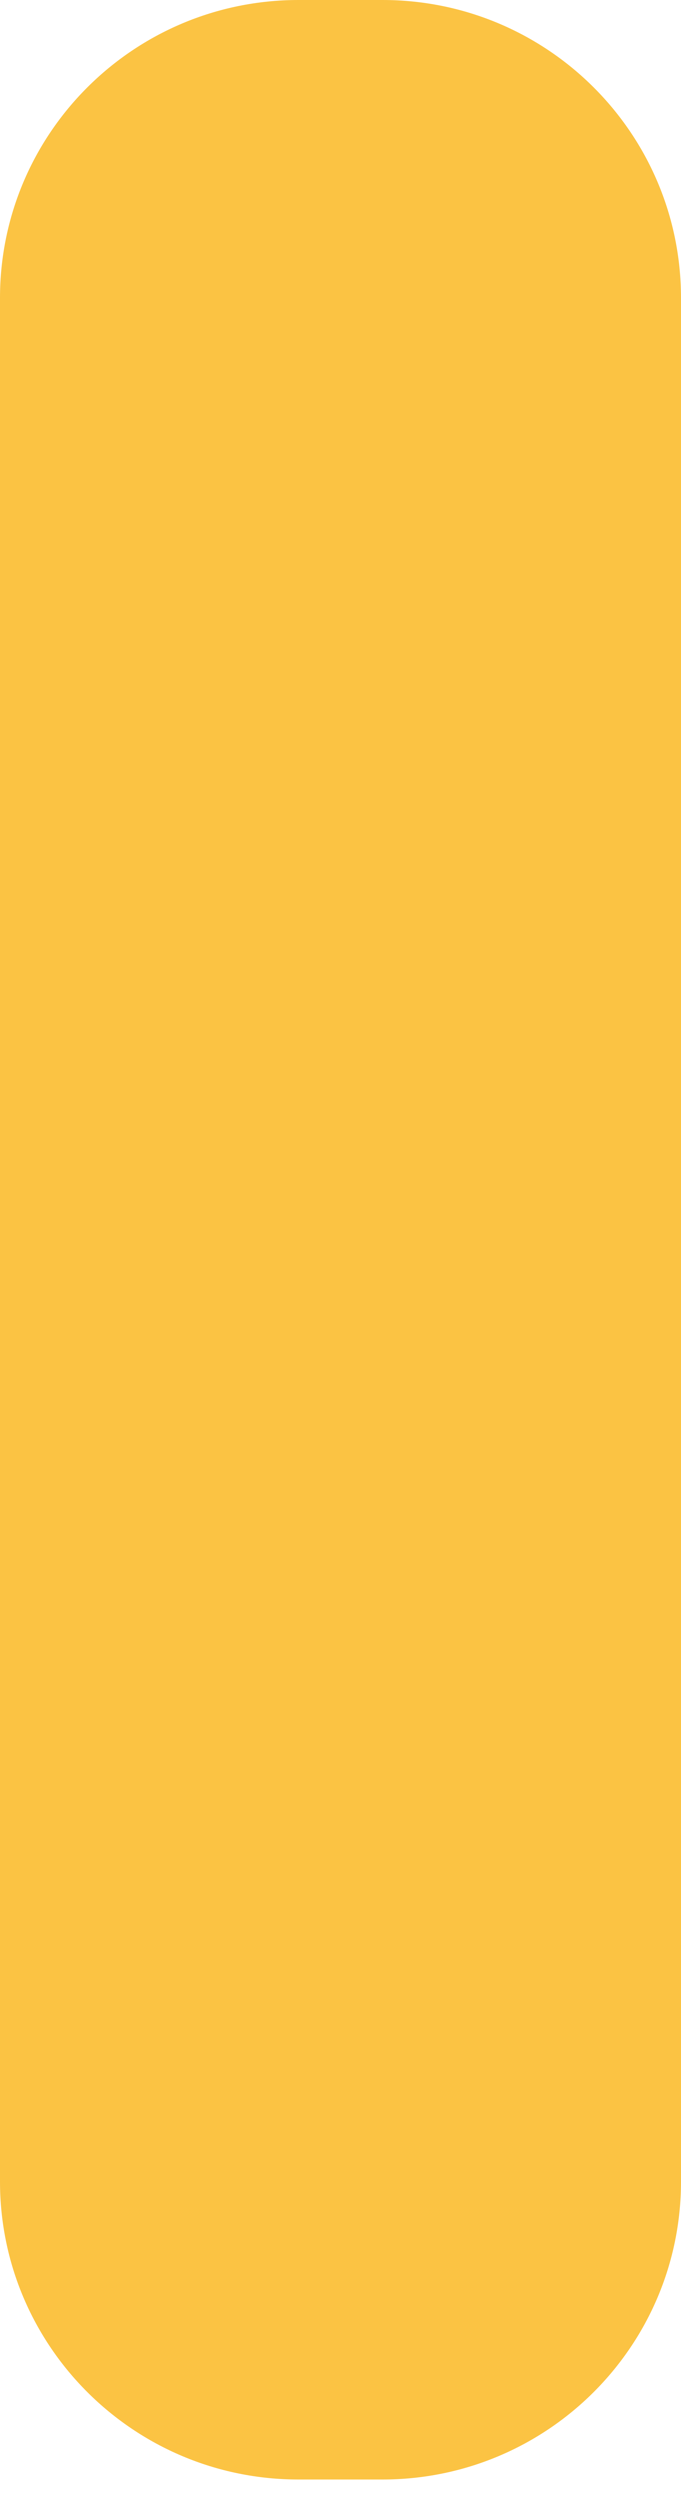 <?xml version="1.0" encoding="UTF-8"?> <svg xmlns="http://www.w3.org/2000/svg" width="12" height="44" viewBox="0 0 12 44" fill="none"> <path d="M6.74 0H5.26C2.355 0 0 2.348 0 5.245V38.396C0 41.292 2.355 43.641 5.26 43.641H6.74C9.645 43.641 12 41.292 12 38.396V5.245C12 2.348 9.645 0 6.74 0Z" fill="#FBC343"></path> </svg> 